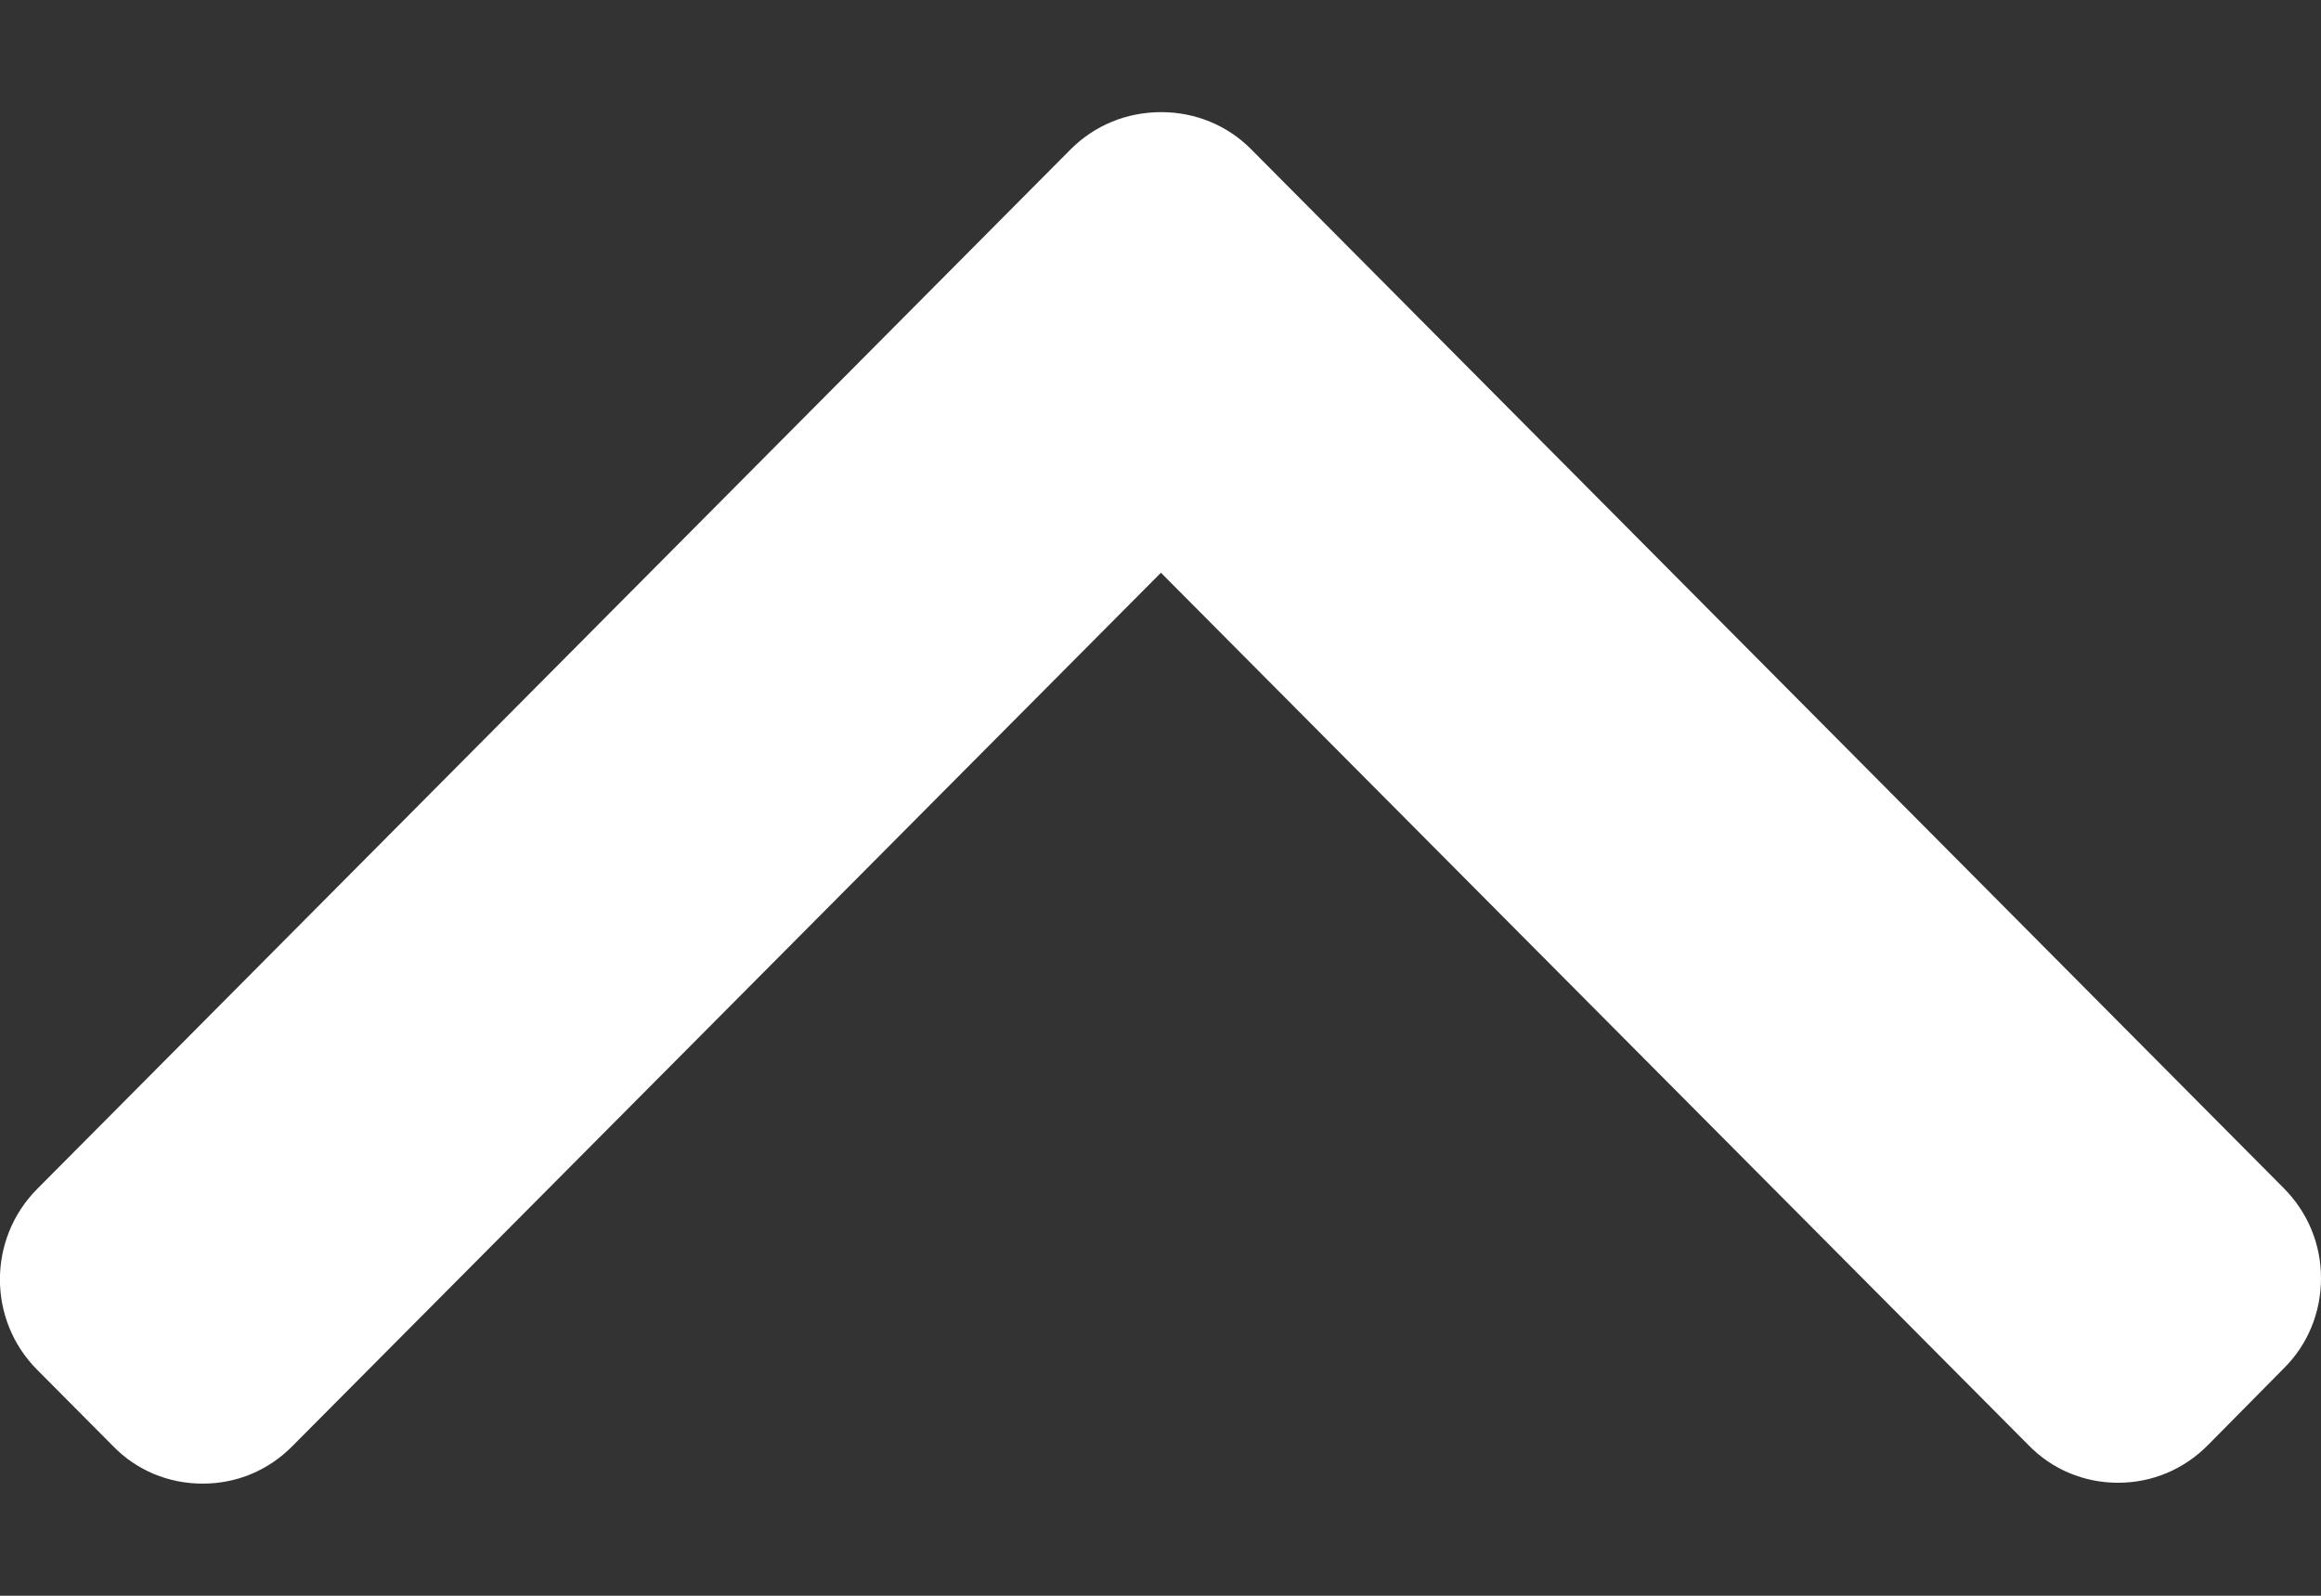 <svg width="16" height="11" viewBox="0 0 16 11" fill="none" xmlns="http://www.w3.org/2000/svg">
  <rect x="0" y="0" width="16" height="11" fill="#333333" stroke="none"/>
  <path d="M0.256 8.196L7.382 1.028C7.547 0.864 7.765 0.773 8.006 0.773C8.24 0.773 8.461 0.864 8.624 1.028L15.743 8.19C15.909 8.357 16 8.576 16 8.811C16 9.047 15.909 9.269 15.743 9.433L15.22 9.962C15.054 10.129 14.836 10.221 14.601 10.221C14.367 10.221 14.146 10.129 13.984 9.962L8.003 3.948L2.015 9.969C1.85 10.136 1.632 10.227 1.397 10.227C1.163 10.227 0.942 10.136 0.78 9.969L0.256 9.442C-0.086 9.099 -0.086 8.54 0.256 8.196Z" fill="white"/>
</svg>
